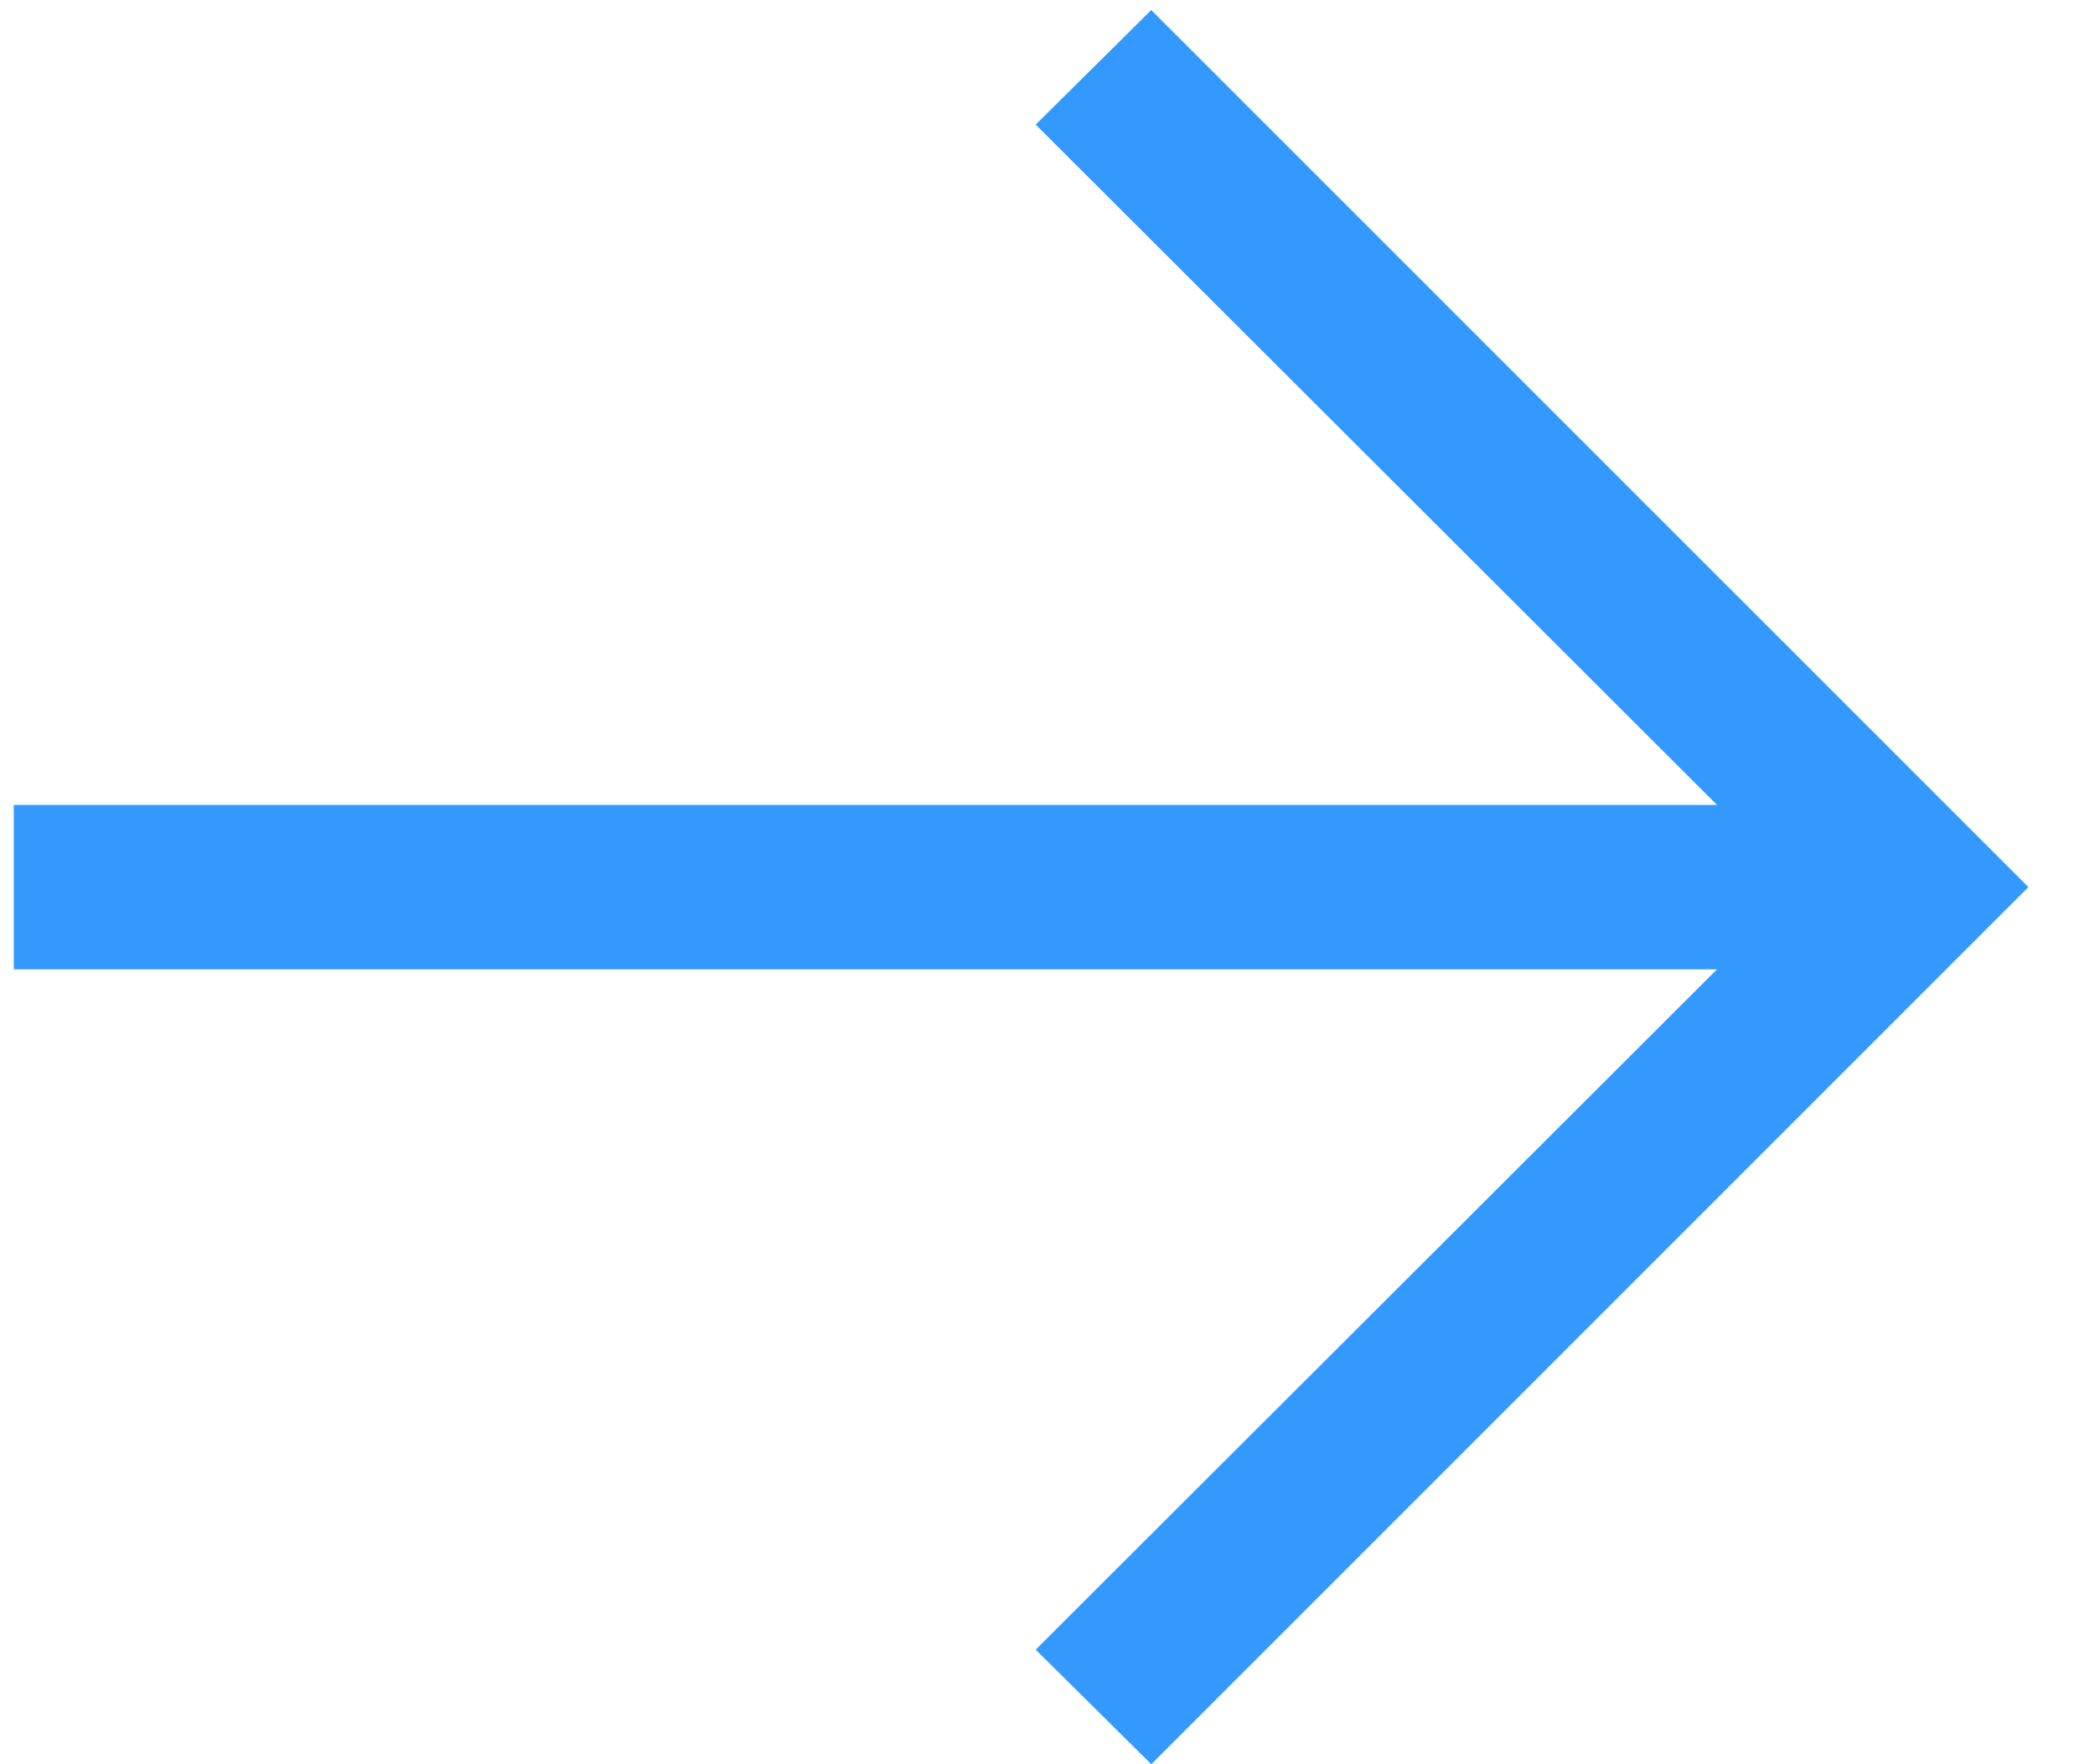 <?xml version="1.0" encoding="UTF-8"?> <svg xmlns="http://www.w3.org/2000/svg" width="19" height="16" viewBox="0 0 19 16" fill="none"> <path d="M10.441 16L18.396 8.045L10.441 0.091L9.393 1.13L15.572 7.3H0.125V8.791H15.572L9.393 14.961L10.441 16Z" fill="#3399FF"></path> </svg> 